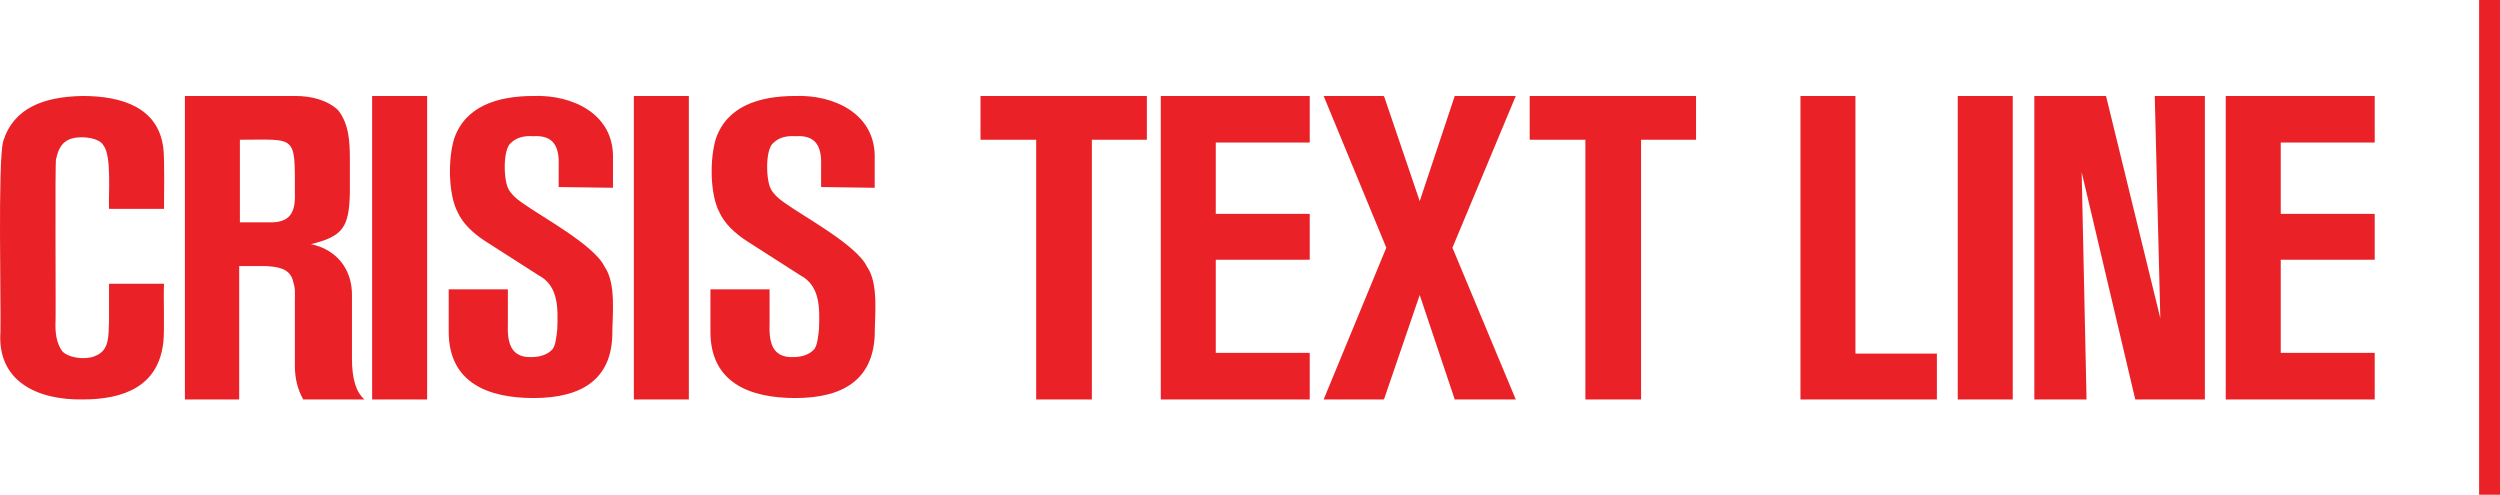 <?xml version="1.0" encoding="UTF-8"?>
<svg width="758px" height="150px" viewBox="0 0 758 150" version="1.1" xmlns="http://www.w3.org/2000/svg" xmlns:xlink="http://www.w3.org/1999/xlink">
    <title>crisis-text-line_color</title>
    <g id="crisis-text-line-logo" stroke="none" stroke-width="1" fill="none" fill-rule="evenodd">
        <g id="Frame" transform="translate(-115, -709)" fill="#EA2127" fill-rule="nonzero">
            <path d="M866.669,709 L873,709 L873,859 L866.669,859 L866.669,709 Z M164.73,772.338 L148.058,772.338 C147.847,767.845 148.902,756.29 146.369,753.08 C145.103,750.512 138.139,749.87 135.395,751.582 C133.285,752.652 132.44,755.22 132.018,757.146 C131.596,756.718 132.018,806.789 131.807,807.645 C131.807,810.854 132.44,813.208 133.496,814.92 C134.762,817.488 141.093,818.344 144.048,816.846 C148.269,815.134 147.847,810.641 148.058,806.575 L148.058,795.02 L164.73,795.02 C164.519,798.444 164.941,809.571 164.519,812.78 C163.042,826.047 152.701,830.113 140.038,830.113 C125.898,830.327 114.079,824.335 115.135,809.571 C115.346,802.509 114.29,757.573 115.979,751.796 C119.144,741.739 128.219,738.315 140.038,738.101 C151.857,738.101 163.042,741.525 164.519,753.936 C164.941,756.718 164.73,769.128 164.73,772.338 Z M171.062,830.113 L171.062,738.101 L204.618,738.101 C209.472,738.101 214.326,739.385 217.492,742.381 C220.869,746.66 221.08,752.01 221.08,757.573 L221.08,767.417 C220.869,777.902 218.969,780.683 209.261,783.037 C216.859,784.535 221.924,790.526 221.713,798.872 L221.713,817.702 C221.713,823.907 222.979,827.973 225.512,830.113 L206.939,830.113 C205.251,827.117 204.407,823.693 204.407,820.056 L204.407,800.369 C204.407,797.16 204.618,796.732 203.774,793.95 C202.719,790.312 199.131,789.884 195.543,789.67 L187.523,789.67 L187.523,830.113 L171.062,830.113 L171.062,830.113 Z M187.734,751.368 L187.734,776.404 L196.598,776.404 C202.93,776.618 204.618,773.408 204.407,767.631 C204.407,749.656 205.04,751.368 187.734,751.368 L187.734,751.368 Z M227.833,830.113 L227.833,738.101 L244.506,738.101 L244.506,830.113 L227.833,830.113 Z M299.589,765.919 L300.855,765.919 L300.855,757.146 C301.277,743.451 288.403,737.673 276.796,738.101 C265.61,738.101 256.113,741.311 252.736,750.94 C250.837,756.932 250.837,767.845 253.792,773.408 C255.269,776.618 258.224,779.613 262.233,782.181 L278.273,792.452 C284.393,795.662 284.182,802.509 283.971,808.715 C283.76,810.427 283.549,814.064 282.283,815.134 C280.806,816.632 278.484,817.274 276.163,817.274 C269.62,817.488 268.776,812.566 268.987,807.003 L268.987,796.732 L251.048,796.732 L251.048,809.571 C251.048,824.977 262.867,829.685 276.796,829.685 C291.78,829.685 300.222,823.693 300.644,810.854 C300.644,804.649 301.91,795.02 298.322,789.884 C295.157,783.251 279.117,774.692 273.208,770.412 C271.308,769.128 269.831,767.631 269.198,766.347 C267.721,763.993 267.299,754.15 270.042,752.224 C271.519,750.726 274.052,750.084 276.585,750.298 C282.916,749.87 284.604,753.508 284.393,759.285 L284.393,765.705 L299.589,765.919 L299.589,765.919 Z M307.186,830.113 L307.186,738.101 L323.859,738.101 L323.859,830.113 L307.186,830.113 Z M412.287,751.368 L412.287,738.101 L462.727,738.101 L462.727,751.368 L446.054,751.368 L446.054,830.113 L429.171,830.113 L429.171,751.368 L412.287,751.368 Z M466.948,830.113 L466.948,738.101 L512.112,738.101 L512.112,752.224 L483.621,752.224 L483.621,773.836 L512.112,773.836 L512.112,787.745 L483.621,787.745 L483.621,815.99 L512.112,815.99 L512.112,830.113 L466.948,830.113 Z M578.802,751.368 L578.802,738.101 L629.242,738.101 L629.242,751.368 L612.569,751.368 L612.569,830.113 L595.686,830.113 L595.686,751.368 L578.802,751.368 L578.802,751.368 Z M660.899,830.113 L660.899,738.101 L677.572,738.101 L677.572,816.204 L702.264,816.204 L702.264,830.113 L660.899,830.113 L660.899,830.113 Z M708.595,830.113 L708.595,738.101 L725.268,738.101 L725.268,830.113 L708.595,830.113 Z M783.517,738.101 L783.517,830.113 L762.412,830.113 L746.161,761.211 L747.639,830.113 L731.81,830.113 L731.81,738.101 L753.548,738.101 L770.01,805.505 L768.321,738.101 L783.517,738.101 L783.517,738.101 Z M378.942,765.919 L380.208,765.919 L380.208,757.146 C380.63,743.451 367.756,737.673 356.149,738.101 C344.963,738.101 335.466,741.311 332.09,750.94 C330.19,756.932 330.19,767.845 333.145,773.408 C334.622,776.618 337.577,779.613 341.587,782.181 L357.626,792.452 C363.747,795.662 363.535,802.509 363.324,808.715 C363.113,810.427 362.902,814.064 361.636,815.134 C360.159,816.632 357.837,817.274 355.516,817.274 C348.973,817.488 348.129,812.566 348.34,807.003 L348.34,796.732 L330.401,796.732 L330.401,809.571 C330.401,824.977 342.22,829.685 356.149,829.685 C371.133,829.685 379.575,823.693 380.208,810.854 C380.208,804.649 381.474,795.02 377.887,789.884 C374.721,783.251 358.681,774.692 352.772,770.412 C350.873,769.128 349.395,767.631 348.762,766.347 C347.285,763.993 346.863,754.15 349.606,752.224 C351.084,750.726 353.616,750.084 356.149,750.298 C362.48,749.87 364.169,753.508 363.958,759.285 L363.958,765.705 L378.942,765.919 L378.942,765.919 Z M574.581,738.101 L556.009,738.101 L556.009,738.315 L545.457,769.984 L534.694,738.315 L534.483,738.101 L516.333,738.101 L535.327,784.107 L516.333,830.113 L534.483,830.113 L534.694,829.899 L545.457,798.444 L556.009,829.899 L556.009,830.113 L574.581,830.113 L555.376,784.107 L574.581,738.101 Z M789.848,830.113 L789.848,738.101 L835.012,738.101 L835.012,752.224 L806.521,752.224 L806.521,773.836 L835.012,773.836 L835.012,787.745 L806.521,787.745 L806.521,815.99 L835.012,815.99 L835.012,830.113 L789.848,830.113 Z" id="crisis-text-line_color"></path>
        </g>
    </g>
</svg>